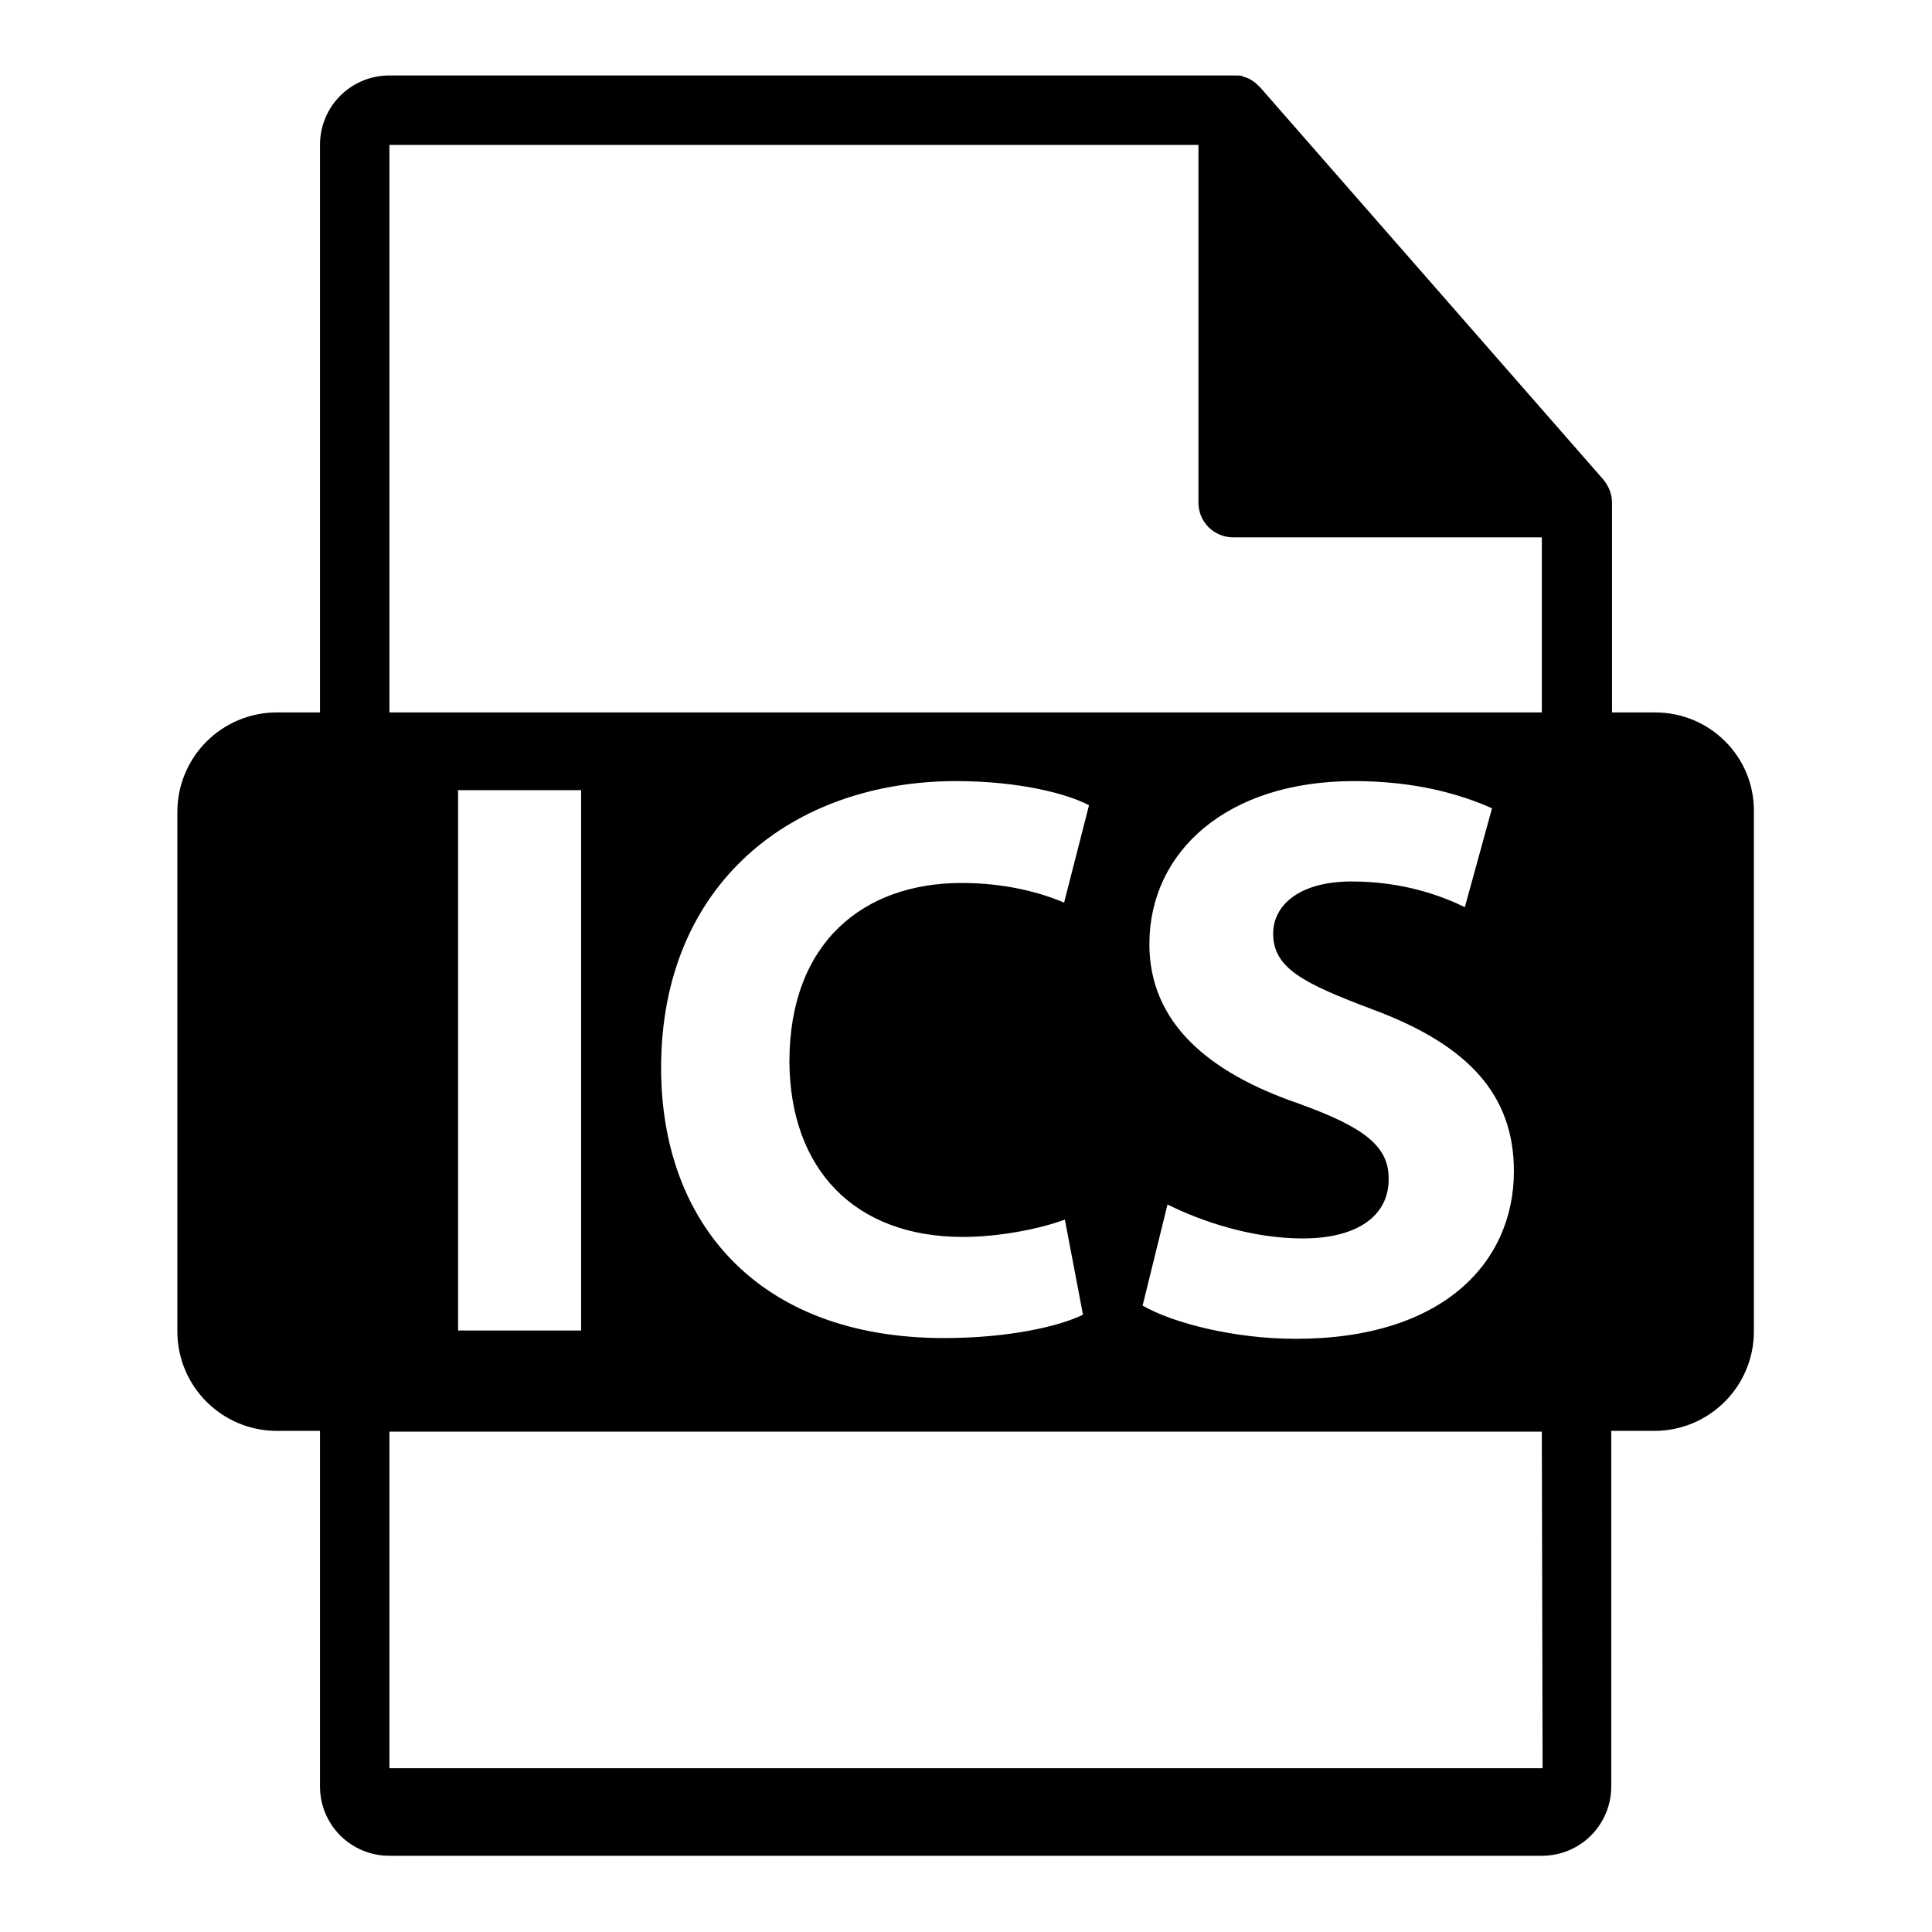 <?xml version="1.0" encoding="utf-8"?>
<!-- Svg Vector Icons : http://www.onlinewebfonts.com/icon -->
<!DOCTYPE svg PUBLIC "-//W3C//DTD SVG 1.1//EN" "http://www.w3.org/Graphics/SVG/1.1/DTD/svg11.dtd">
<svg version="1.1" xmlns="http://www.w3.org/2000/svg" xmlns:xlink="http://www.w3.org/1999/xlink" x="0px" y="0px" viewBox="0 0 256 256" enable-background="new 0 0 256 256" xml:space="preserve">
<g><g><g><path fill="#000000" d="M219.3,94.4h-5.7V67.1c0-0.2,0-0.3,0-0.5c0-1.1-0.4-2.1-1.1-3l-45.5-52c0,0,0,0,0,0c-0.3-0.3-0.6-0.6-0.9-0.8c-0.1-0.1-0.2-0.1-0.3-0.2c-0.3-0.2-0.6-0.3-0.9-0.4c-0.1,0-0.2,0-0.2-0.1c-0.3-0.1-0.7-0.1-1.1-0.1H51.6c-5.1,0-9.2,4.1-9.2,9.2v75.2h-5.7c-7.3,0-13.2,5.9-13.2,13.2v68.8c0,7.3,5.9,13.2,13.2,13.2h5.7v47.1c0,5.1,4.1,9.2,9.2,9.2h152.7c5.1,0,9.2-4.1,9.2-9.2v-47.1h5.7c7.3,0,13.2-5.9,13.2-13.2v-68.8C232.5,100.3,226.6,94.4,219.3,94.4z M204.4,234.3H51.6v-44.6h152.7L204.4,234.3L204.4,234.3z M60.7,176.3v-71.6h16.3v71.6H60.7L60.7,176.3z M127.6,163.9c4.9,0,10.3-1.1,13.5-2.3l2.4,12.6c-3,1.5-9.7,3.1-18.4,3.1c-24.8,0-37.5-15.4-37.5-35.8c0-24.4,17.4-38,39.1-38c8.4,0,14.8,1.7,17.6,3.2l-3.3,12.9c-3.3-1.4-7.9-2.6-13.6-2.6c-12.9,0-22.8,7.8-22.8,23.7C104.7,154.9,113.2,163.9,127.6,163.9z M172,146.2c-11.9-4.1-19.7-10.7-19.7-21.1c0-12.2,10.2-21.6,27.1-21.6c8.1,0,14,1.7,18.3,3.6l-3.6,13.1c-2.9-1.4-8-3.4-15-3.4c-7,0-10.4,3.2-10.4,6.9c0,4.6,4,6.6,13.3,10.1c12.6,4.7,18.6,11.3,18.6,21.4c0,12-9.3,22.2-28.9,22.2c-8.2,0-16.3-2.1-20.3-4.4l3.3-13.4c4.4,2.2,11.1,4.5,17.9,4.5c7.4,0,11.4-3.1,11.4-7.8C184.1,151.8,180.6,149.3,172,146.2z M204.4,94.4H51.6V19.2h107.2v47.4c0,2.6,2.1,4.6,4.6,4.6h40.9V94.4z"/></g><g></g><g></g><g></g><g></g><g></g><g></g><g></g><g></g><g></g><g></g><g></g><g></g><g></g><g></g><g></g></g></g>
</svg>